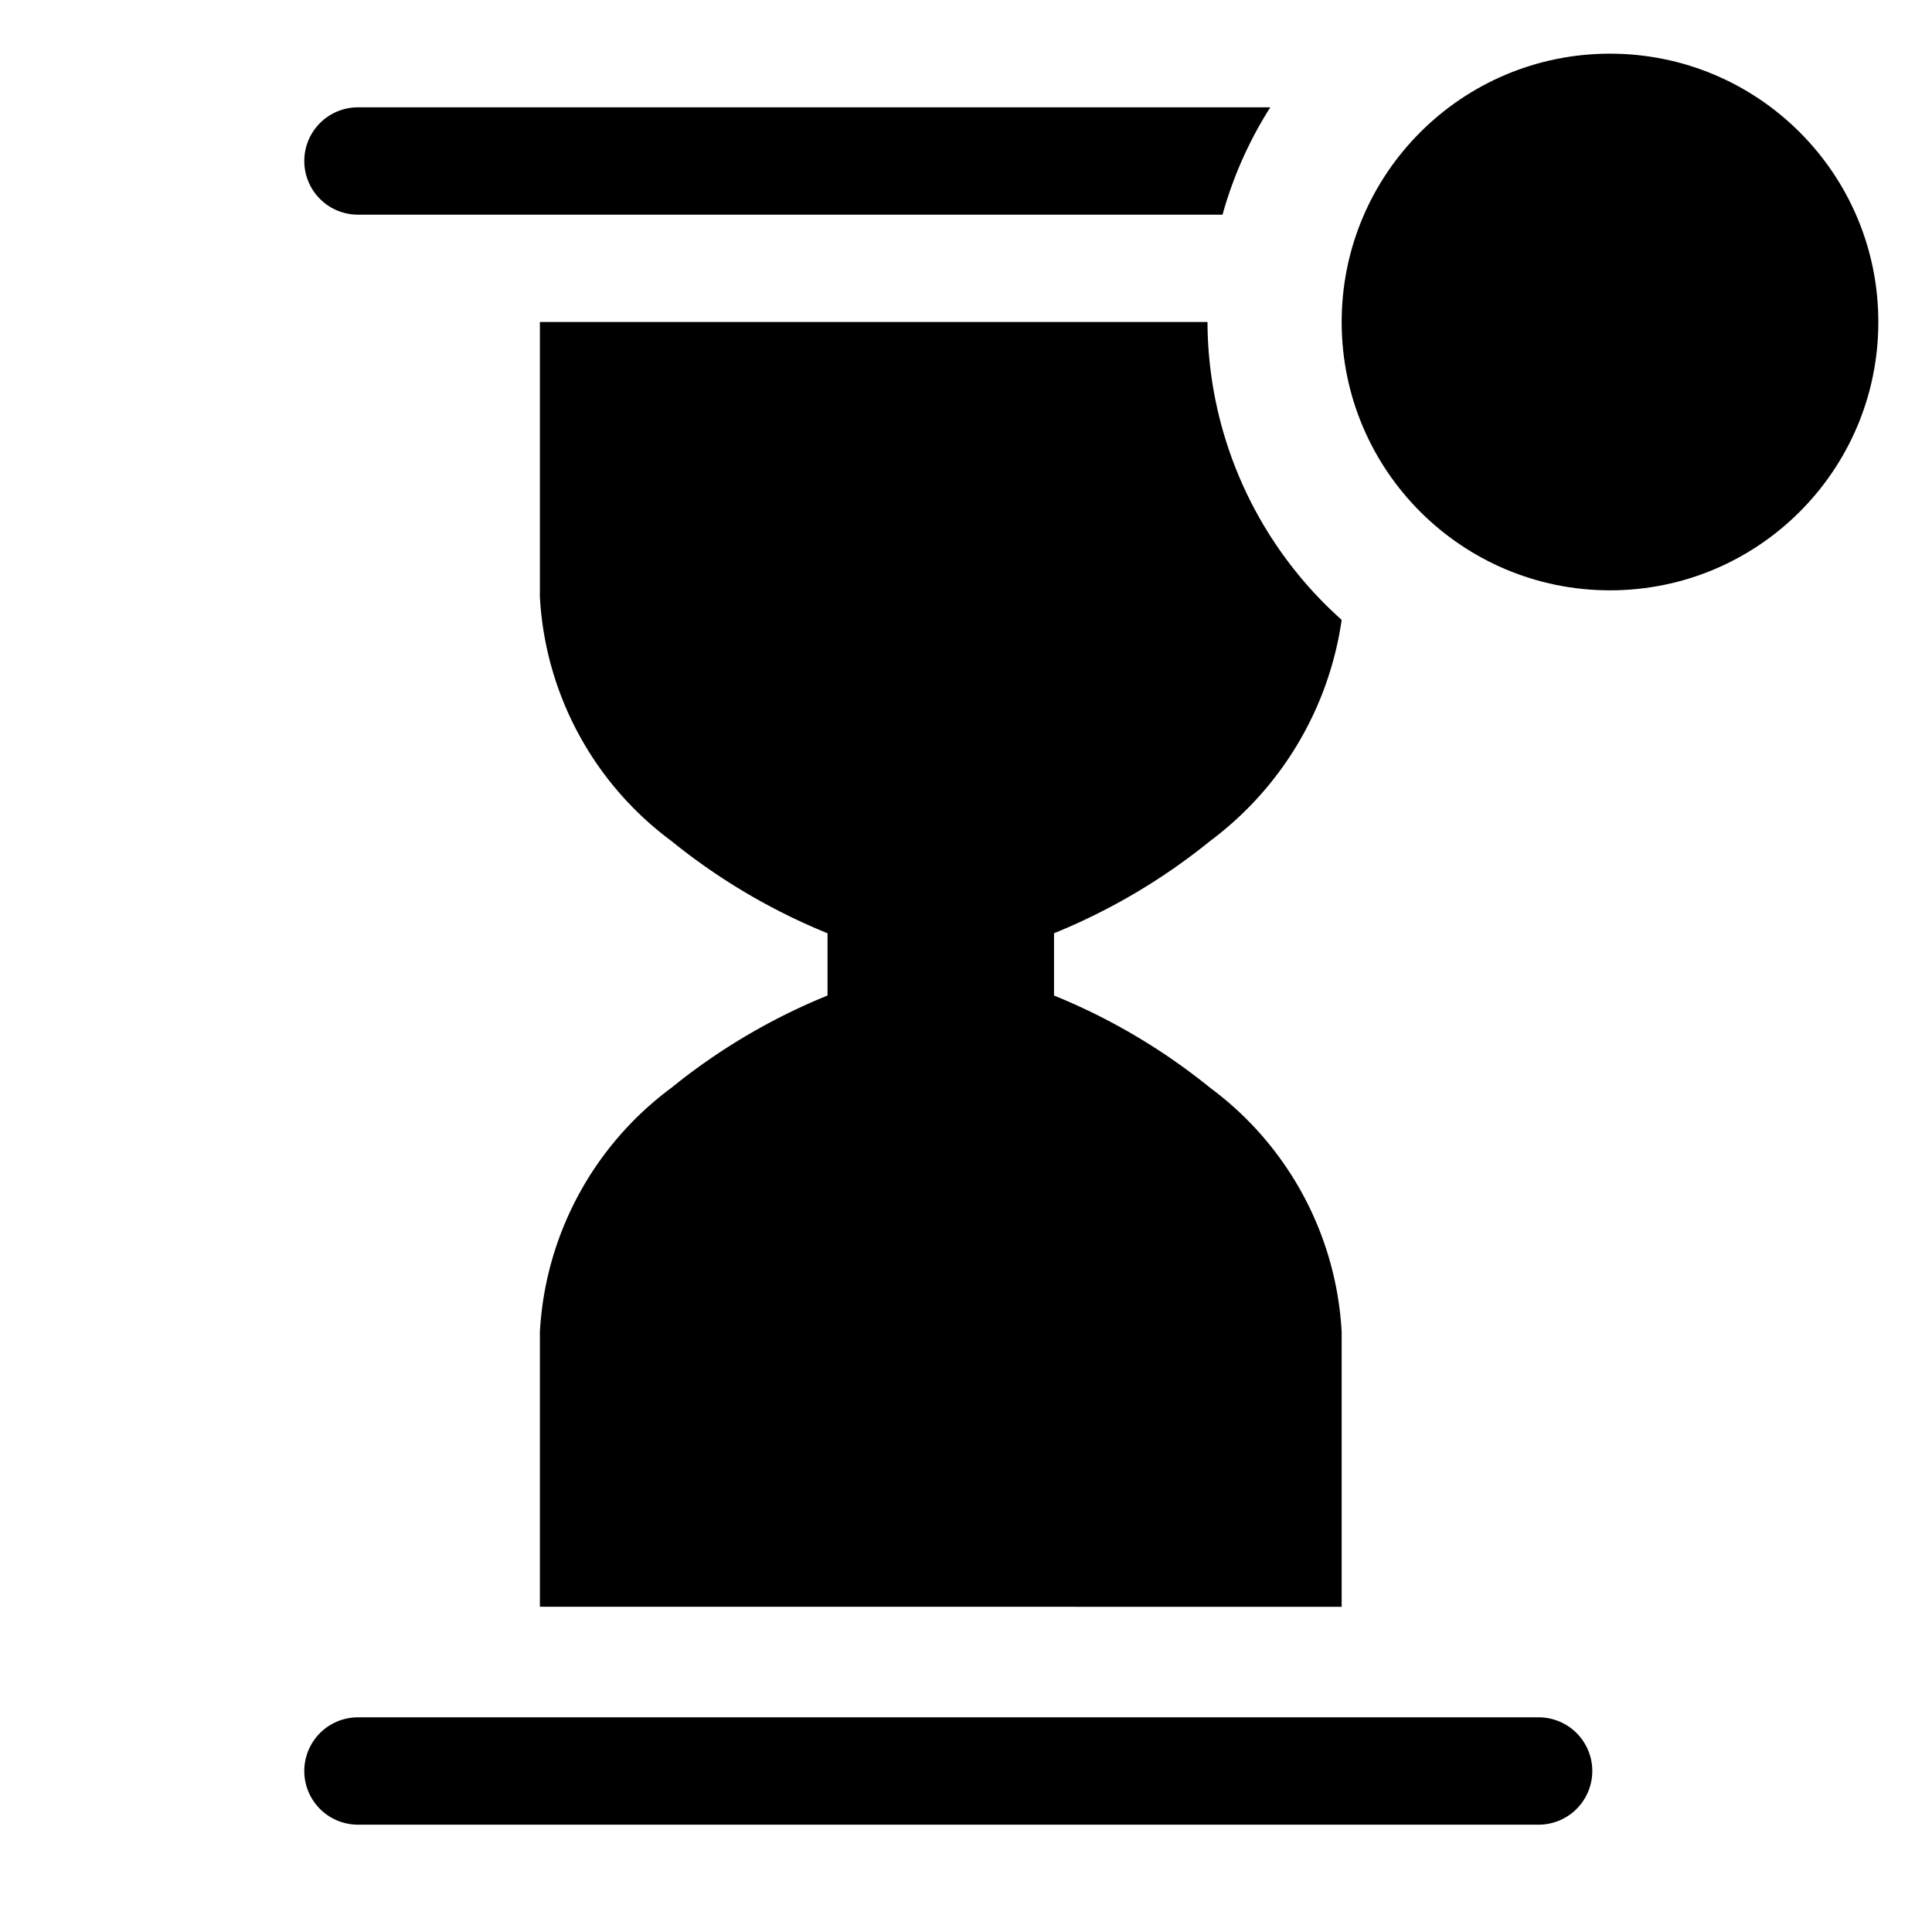 <?xml version="1.0" encoding="utf-8"?>
<svg fill="#000000" width="800px" height="800px" viewBox="0 0 36 36" version="1.1"  preserveAspectRatio="xMidYMid meet" xmlns="http://www.w3.org/2000/svg" xmlns:xlink="http://www.w3.org/1999/xlink">
    <title>hourglass-solid-badged</title>
    <path d="M28.67,32h-22a1,1,0,0,0,0,2h22a1,1,0,1,0,0-2Z" class="clr-i-solid--badged clr-i-solid-path-1--badged"></path><path d="M6.67,4H22.78a7.45,7.45,0,0,1,.89-2h-17a1,1,0,1,0,0,2Z" class="clr-i-solid--badged clr-i-solid-path-2--badged"></path><path d="M22.55,20.27a11.48,11.48,0,0,0-2.91-1.72V17.39a11.48,11.48,0,0,0,2.91-1.72A6.25,6.25,0,0,0,25,11.55,7.47,7.47,0,0,1,22.5,6H10.06v5.12a6.07,6.07,0,0,0,2.45,4.55,11.48,11.48,0,0,0,2.91,1.72v1.16a11.48,11.48,0,0,0-2.91,1.72,6.07,6.07,0,0,0-2.45,4.55v5.12H25V24.82A6.07,6.07,0,0,0,22.55,20.27Z" class="clr-i-solid--badged clr-i-solid-path-3--badged"></path><circle cx="30" cy="6" r="5" class="clr-i-solid--badged clr-i-solid-path-4--badged clr-i-badge"></circle>
    <rect x="0" y="0" width="36" height="36" fill-opacity="0"/>
</svg>